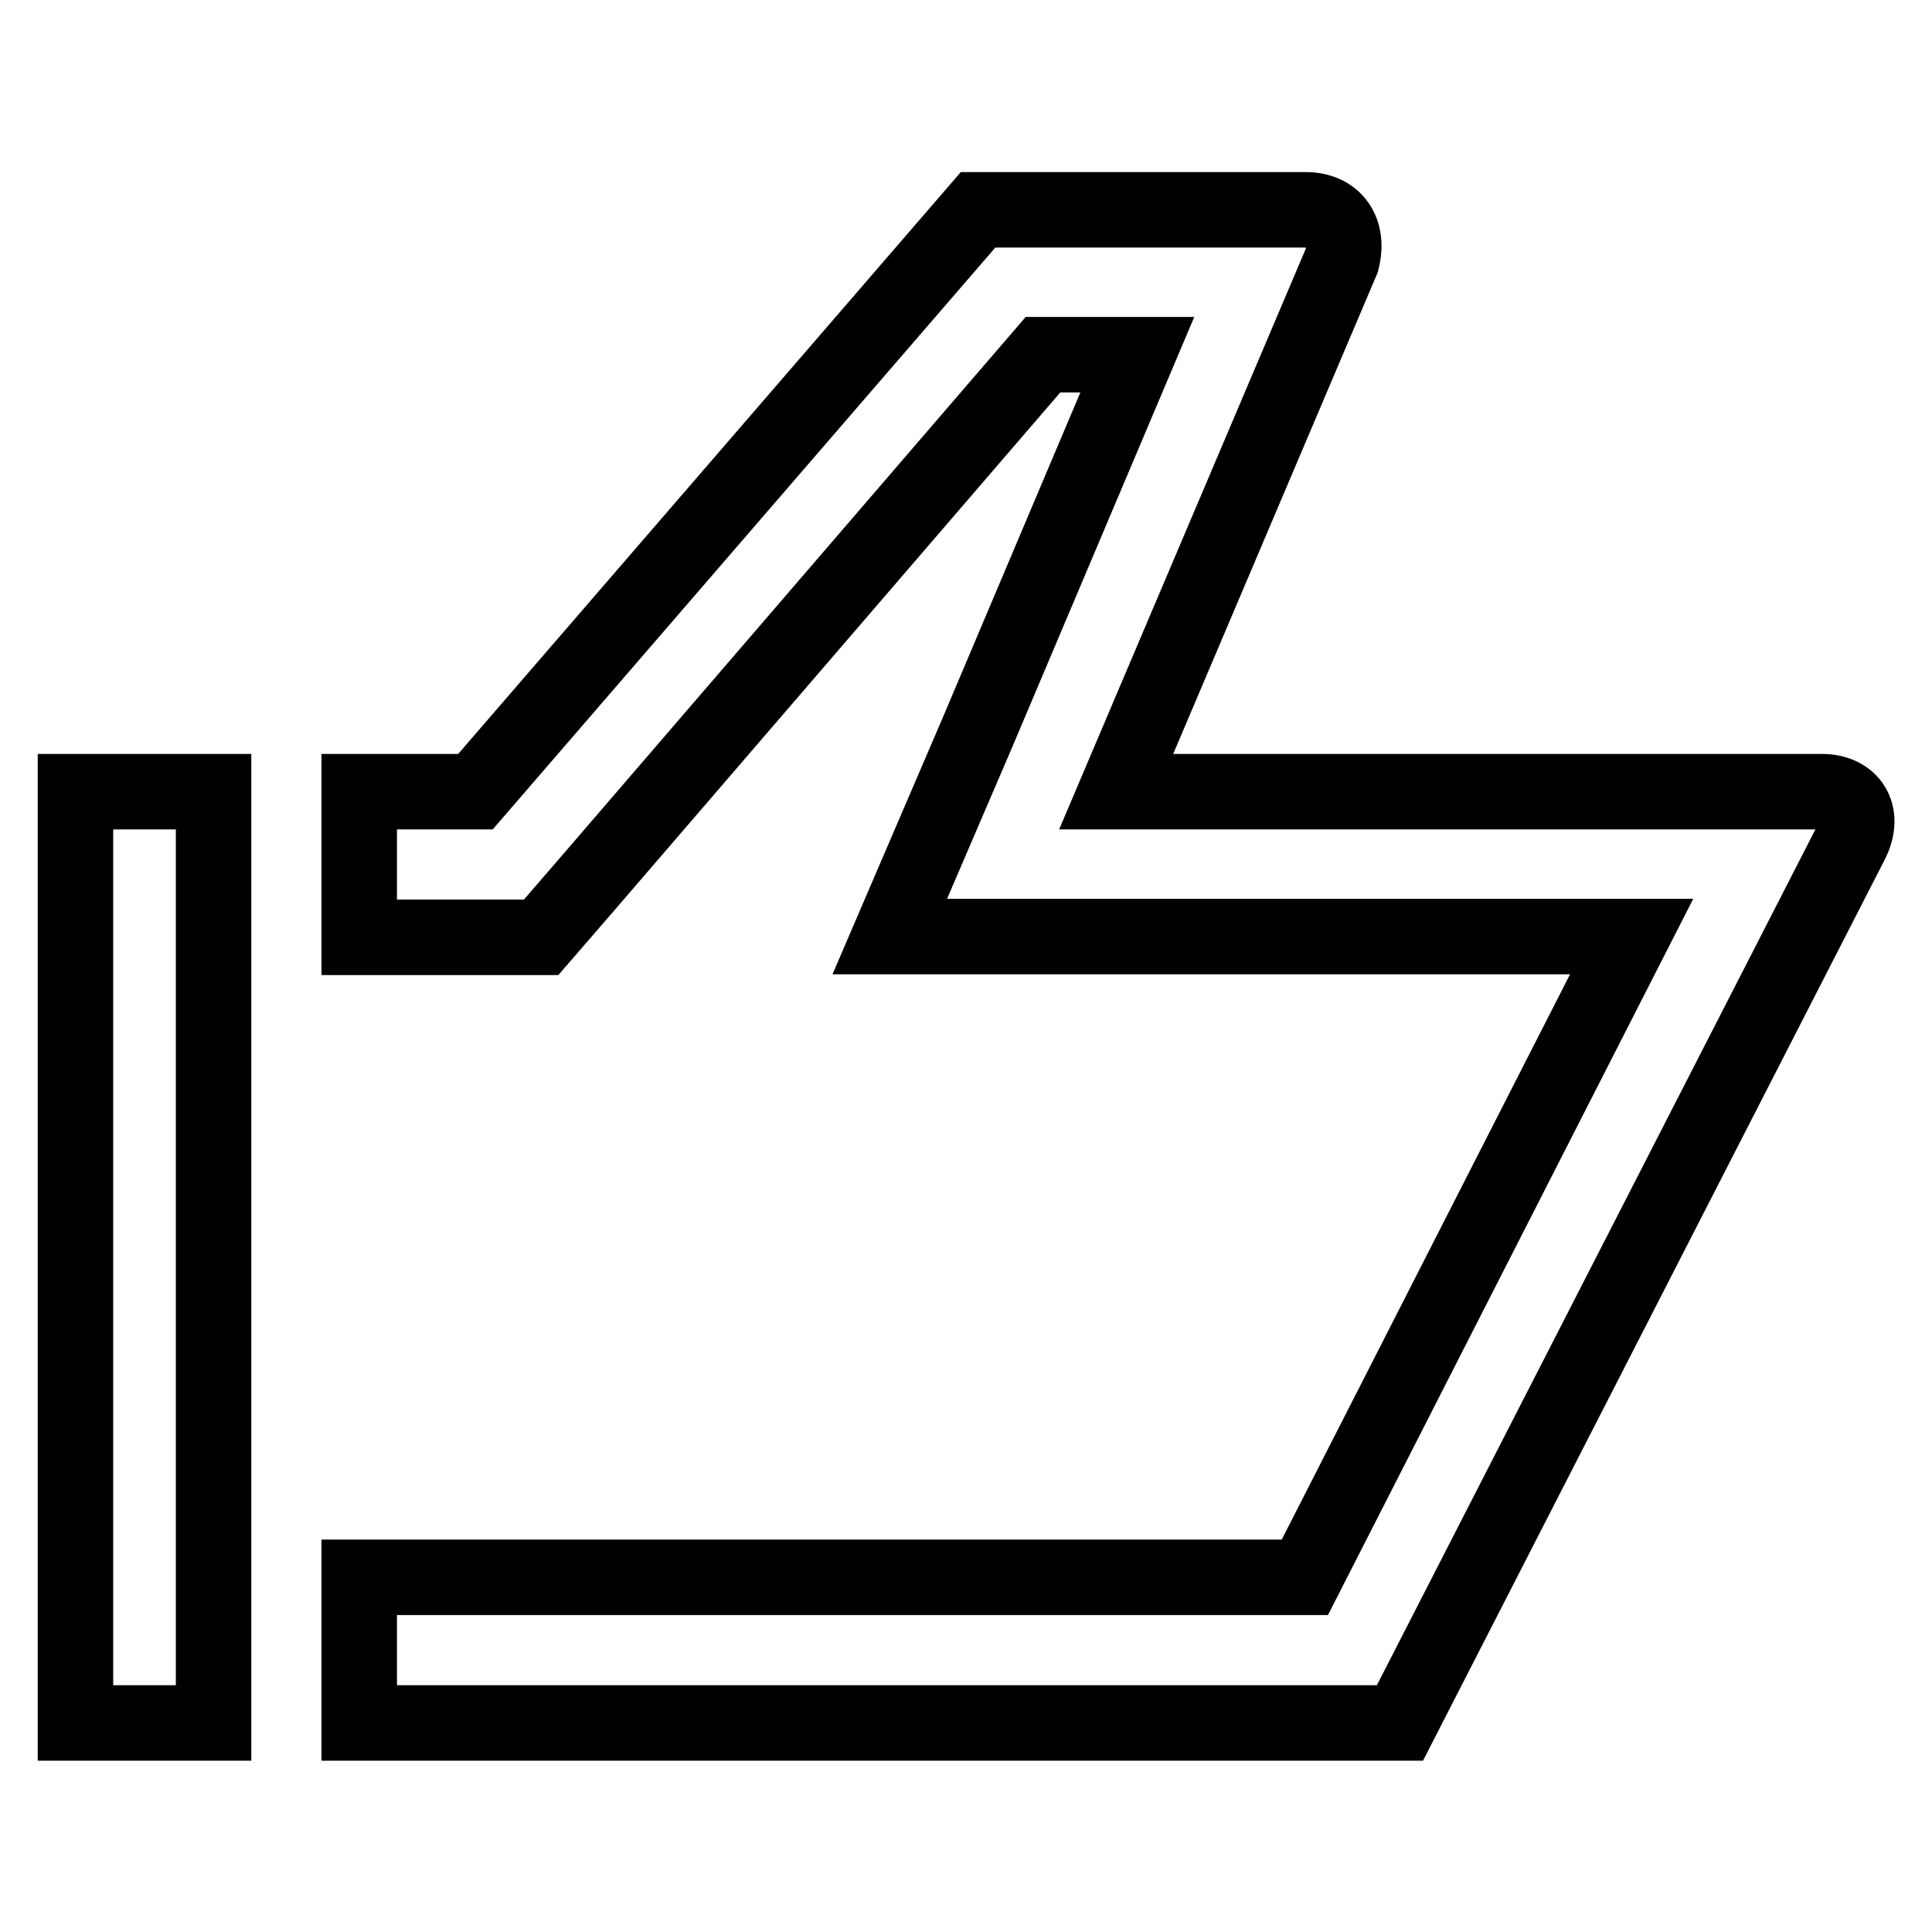 <?xml version="1.0" encoding="utf-8"?>
<!-- Svg Vector Icons : http://www.onlinewebfonts.com/icon -->
<!DOCTYPE svg PUBLIC "-//W3C//DTD SVG 1.1//EN" "http://www.w3.org/Graphics/SVG/1.1/DTD/svg11.dtd">
<svg version="1.1" xmlns="http://www.w3.org/2000/svg" xmlns:xlink="http://www.w3.org/1999/xlink" x="0px" y="0px" viewBox="0 0 256 256" enable-background="new 0 0 256 256" xml:space="preserve">
<g> <path stroke-width="10" fill-opacity="0" stroke="#000000"  d="M241.4,104.9h-93.5l29.9-70.4c1-3.9-1-6.7-4.8-6.7h-43.4L63,104.9H47.6v19.3h24.1l5.8-6.7L138.2,47h12.5 l-21.2,50.1l-11.6,27h98.3L172.9,209H47.6v19.3h137.9l59.8-116.7C247.2,107.8,245.2,104.9,241.4,104.9z M10,104.9h18.3v123.4H10 V104.9z"/></g>
</svg>